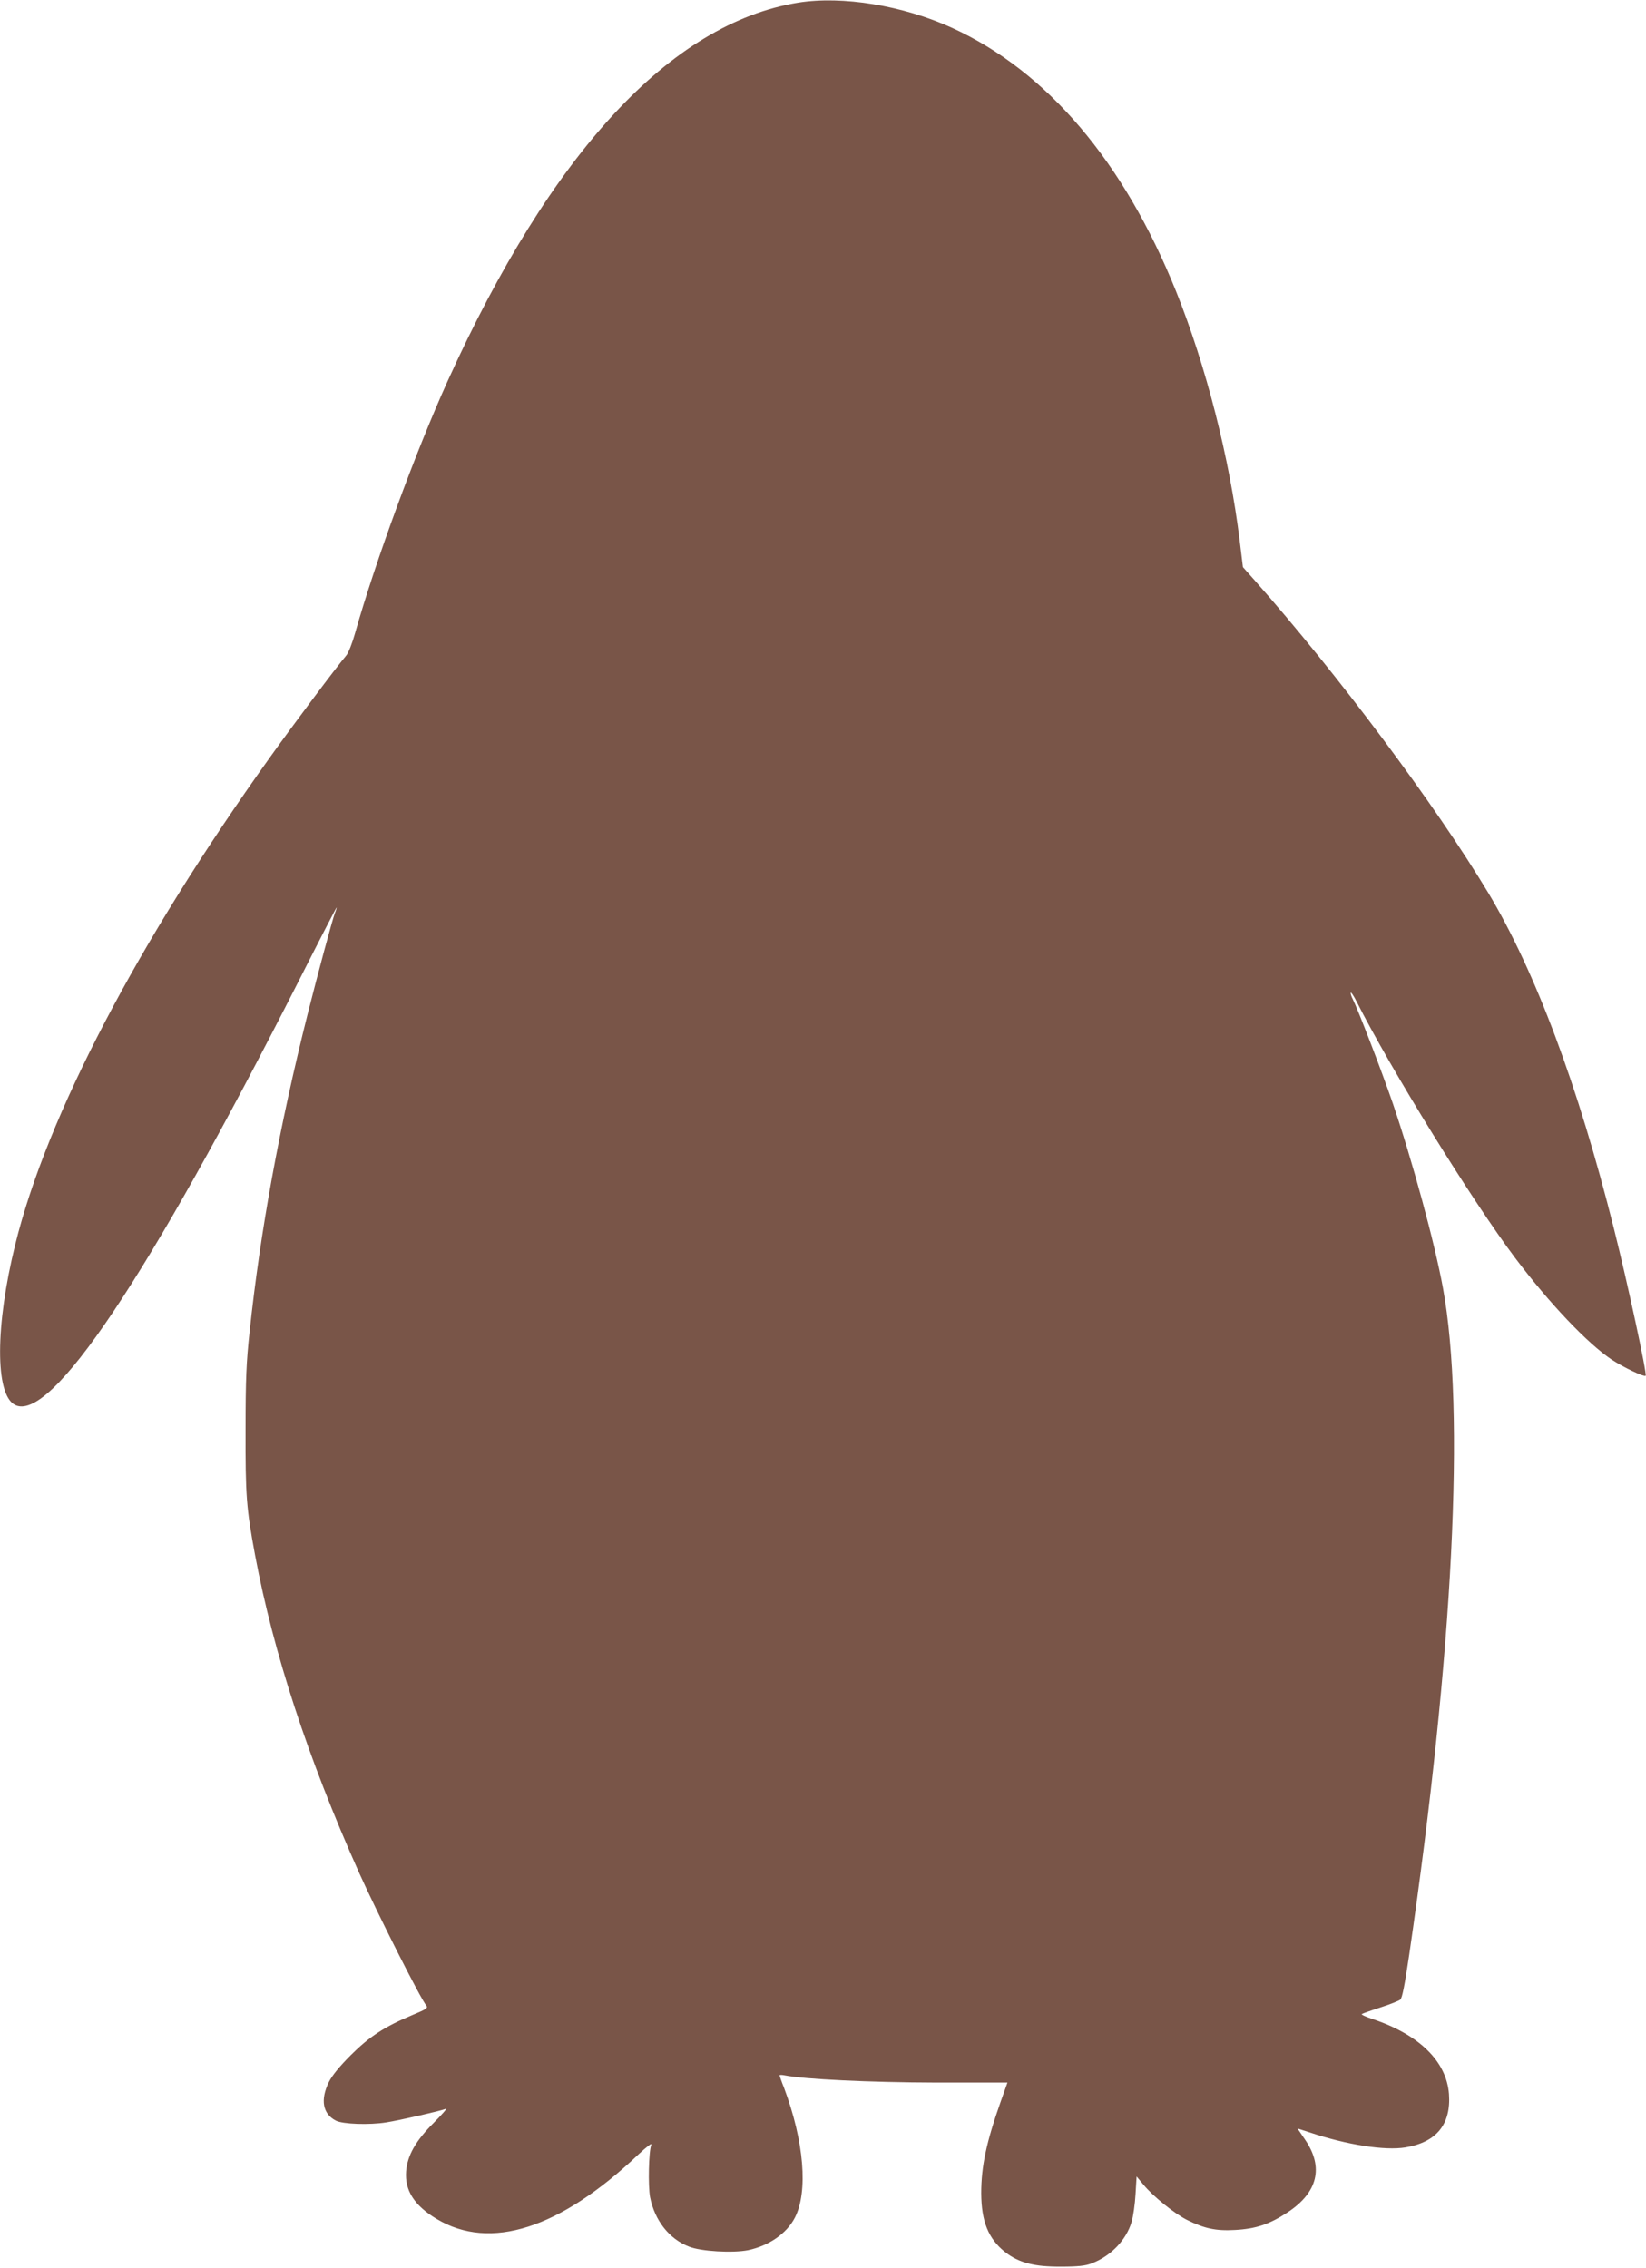 <?xml version="1.0" standalone="no"?>
<!DOCTYPE svg PUBLIC "-//W3C//DTD SVG 20010904//EN"
 "http://www.w3.org/TR/2001/REC-SVG-20010904/DTD/svg10.dtd">
<svg version="1.0" xmlns="http://www.w3.org/2000/svg"
 width="929pt" height="1280pt" viewBox="0 0 929 1280"
 preserveAspectRatio="xMidYMid meet">
<g transform="translate(0,1280) scale(0.1,-0.1)"
fill="#795548" stroke="none">
<path d="M4505 12785 c-719 -117 -1394 -846 -1979 -2137 -182 -403 -410 -1024
-522 -1422 -15 -54 -37 -110 -49 -125 -60 -71 -301 -393 -433 -578 -744 -1041
-1257 -2021 -1436 -2748 -113 -458 -114 -844 -3 -904 201 -108 751 714 1604
2394 117 231 213 417 213 413 0 -4 -4 -18 -10 -32 -15 -41 -94 -333 -154 -571
-159 -633 -267 -1225 -327 -1790 -19 -173 -23 -271 -23 -555 -1 -371 4 -442
54 -710 103 -548 297 -1142 586 -1789 103 -229 347 -712 380 -751 11 -14 1
-21 -79 -54 -156 -65 -243 -122 -347 -226 -63 -63 -105 -114 -124 -152 -49
-100 -35 -180 40 -218 39 -20 189 -25 283 -10 72 11 304 64 338 77 9 4 -22
-32 -68 -78 -104 -104 -149 -184 -157 -275 -8 -108 46 -193 173 -269 302 -181
695 -56 1139 365 44 41 76 66 72 55 -15 -40 -19 -232 -7 -297 26 -131 108
-236 220 -279 68 -27 247 -37 333 -20 118 25 218 94 264 183 76 147 52 431
-60 731 -15 37 -26 70 -26 73 0 3 12 3 28 0 109 -22 481 -40 853 -41 l405 0
-39 -110 c-80 -227 -109 -363 -109 -515 1 -159 40 -256 134 -331 78 -61 165
-84 318 -83 92 0 137 5 170 18 109 41 196 131 227 235 9 31 19 101 22 156 l6
100 40 -48 c53 -64 173 -161 244 -197 99 -49 163 -63 270 -57 118 6 195 32
296 98 173 113 208 256 100 413 l-42 62 71 -23 c209 -70 423 -103 538 -84 175
29 258 130 246 301 -14 185 -167 335 -432 424 -38 12 -65 25 -60 28 5 3 52 20
105 37 53 17 103 37 112 44 11 9 25 81 51 257 248 1700 317 3069 190 3760 -46
253 -174 723 -284 1045 -63 183 -196 528 -225 585 -9 18 -14 34 -11 37 2 3 17
-19 32 -49 192 -381 654 -1128 896 -1449 193 -256 408 -482 544 -573 65 -43
184 -100 192 -91 9 8 -102 524 -179 830 -202 807 -444 1453 -709 1895 -299
497 -852 1237 -1321 1767 l-64 72 -18 148 c-57 466 -190 987 -359 1408 -295
733 -728 1242 -1263 1487 -278 127 -620 183 -870 143z"/>
</g>
</svg>
